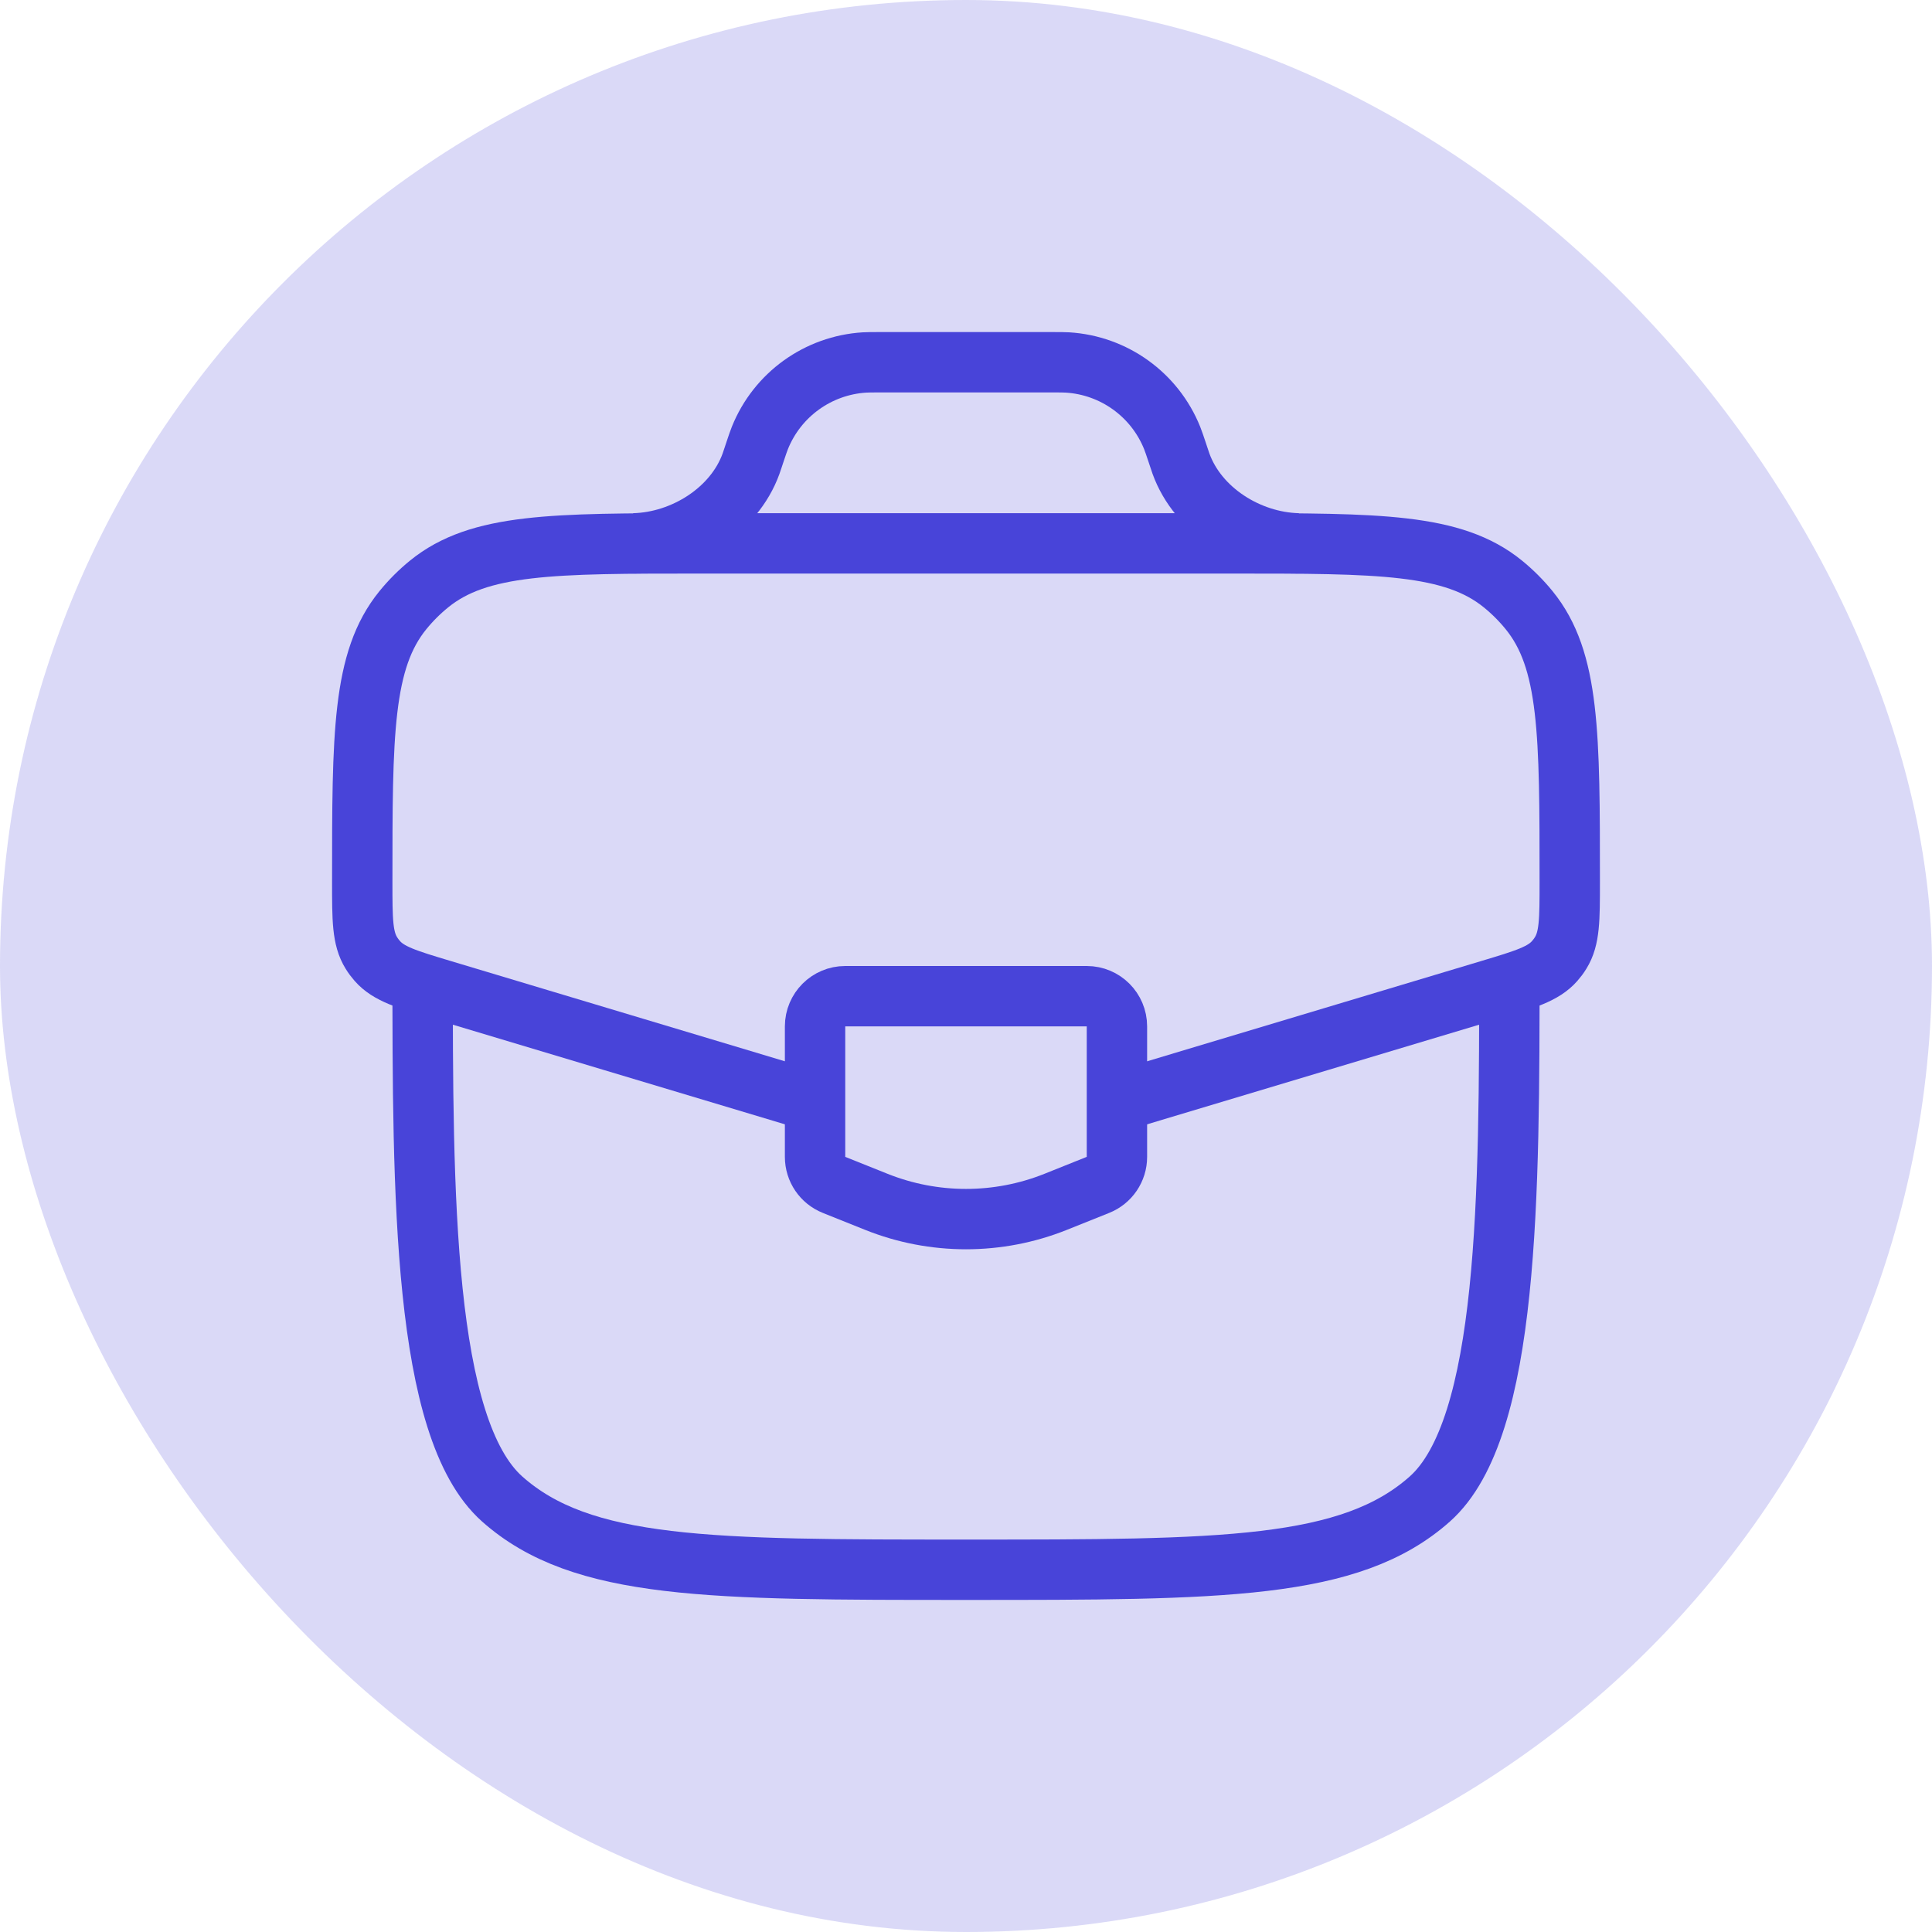 <svg width="64" height="64" viewBox="0 0 64 64" fill="none" xmlns="http://www.w3.org/2000/svg">
<rect width="64" height="64" rx="32" fill="#4844D9" fill-opacity="0.2"/>
<path d="M14 32C14 39.542 14 47.314 16.636 49.657C19.272 52 23.515 52 32 52C40.485 52 44.728 52 47.364 49.657C50 47.314 50 39.542 50 32" stroke="#4844D9" stroke-width="2"/>
<path d="M37.321 36.404L49.335 32.799C50.526 32.442 51.122 32.264 51.5 31.835C51.573 31.752 51.64 31.663 51.698 31.568C52 31.083 52 30.461 52 29.218C52 24.317 52 21.867 50.654 20.213C50.395 19.895 50.105 19.605 49.787 19.346C48.133 18 45.682 18 40.782 18H23.218C18.317 18 15.867 18 14.213 19.346C13.895 19.605 13.605 19.895 13.346 20.213C12 21.867 12 24.317 12 29.218C12 30.461 12 31.083 12.302 31.568C12.36 31.663 12.427 31.752 12.5 31.835C12.878 32.264 13.474 32.442 14.665 32.799L26.679 36.404" stroke="#4844D9" stroke-width="2"/>
<path d="M21 18C22.647 17.958 24.319 16.91 24.879 15.361C24.896 15.313 24.914 15.26 24.949 15.154L25 15C25.085 14.747 25.127 14.62 25.172 14.508C25.748 13.074 27.099 12.101 28.642 12.007C28.762 12 28.896 12 29.163 12H34.838C35.105 12 35.238 12 35.359 12.007C36.902 12.101 38.252 13.074 38.829 14.508C38.874 14.62 38.916 14.747 39.001 15L39.052 15.154C39.087 15.259 39.105 15.313 39.122 15.361C39.682 16.91 41.353 17.958 43 18" stroke="#4844D9" stroke-width="2"/>
<path d="M36 33H28C27.448 33 27 33.448 27 34V38.323C27 38.732 27.249 39.1 27.629 39.251L29.029 39.812C30.936 40.575 33.064 40.575 34.971 39.812L36.371 39.251C36.751 39.1 37 38.732 37 38.323V34C37 33.448 36.552 33 36 33Z" stroke="#4844D9" stroke-width="2" stroke-linecap="round"/>
</svg>
